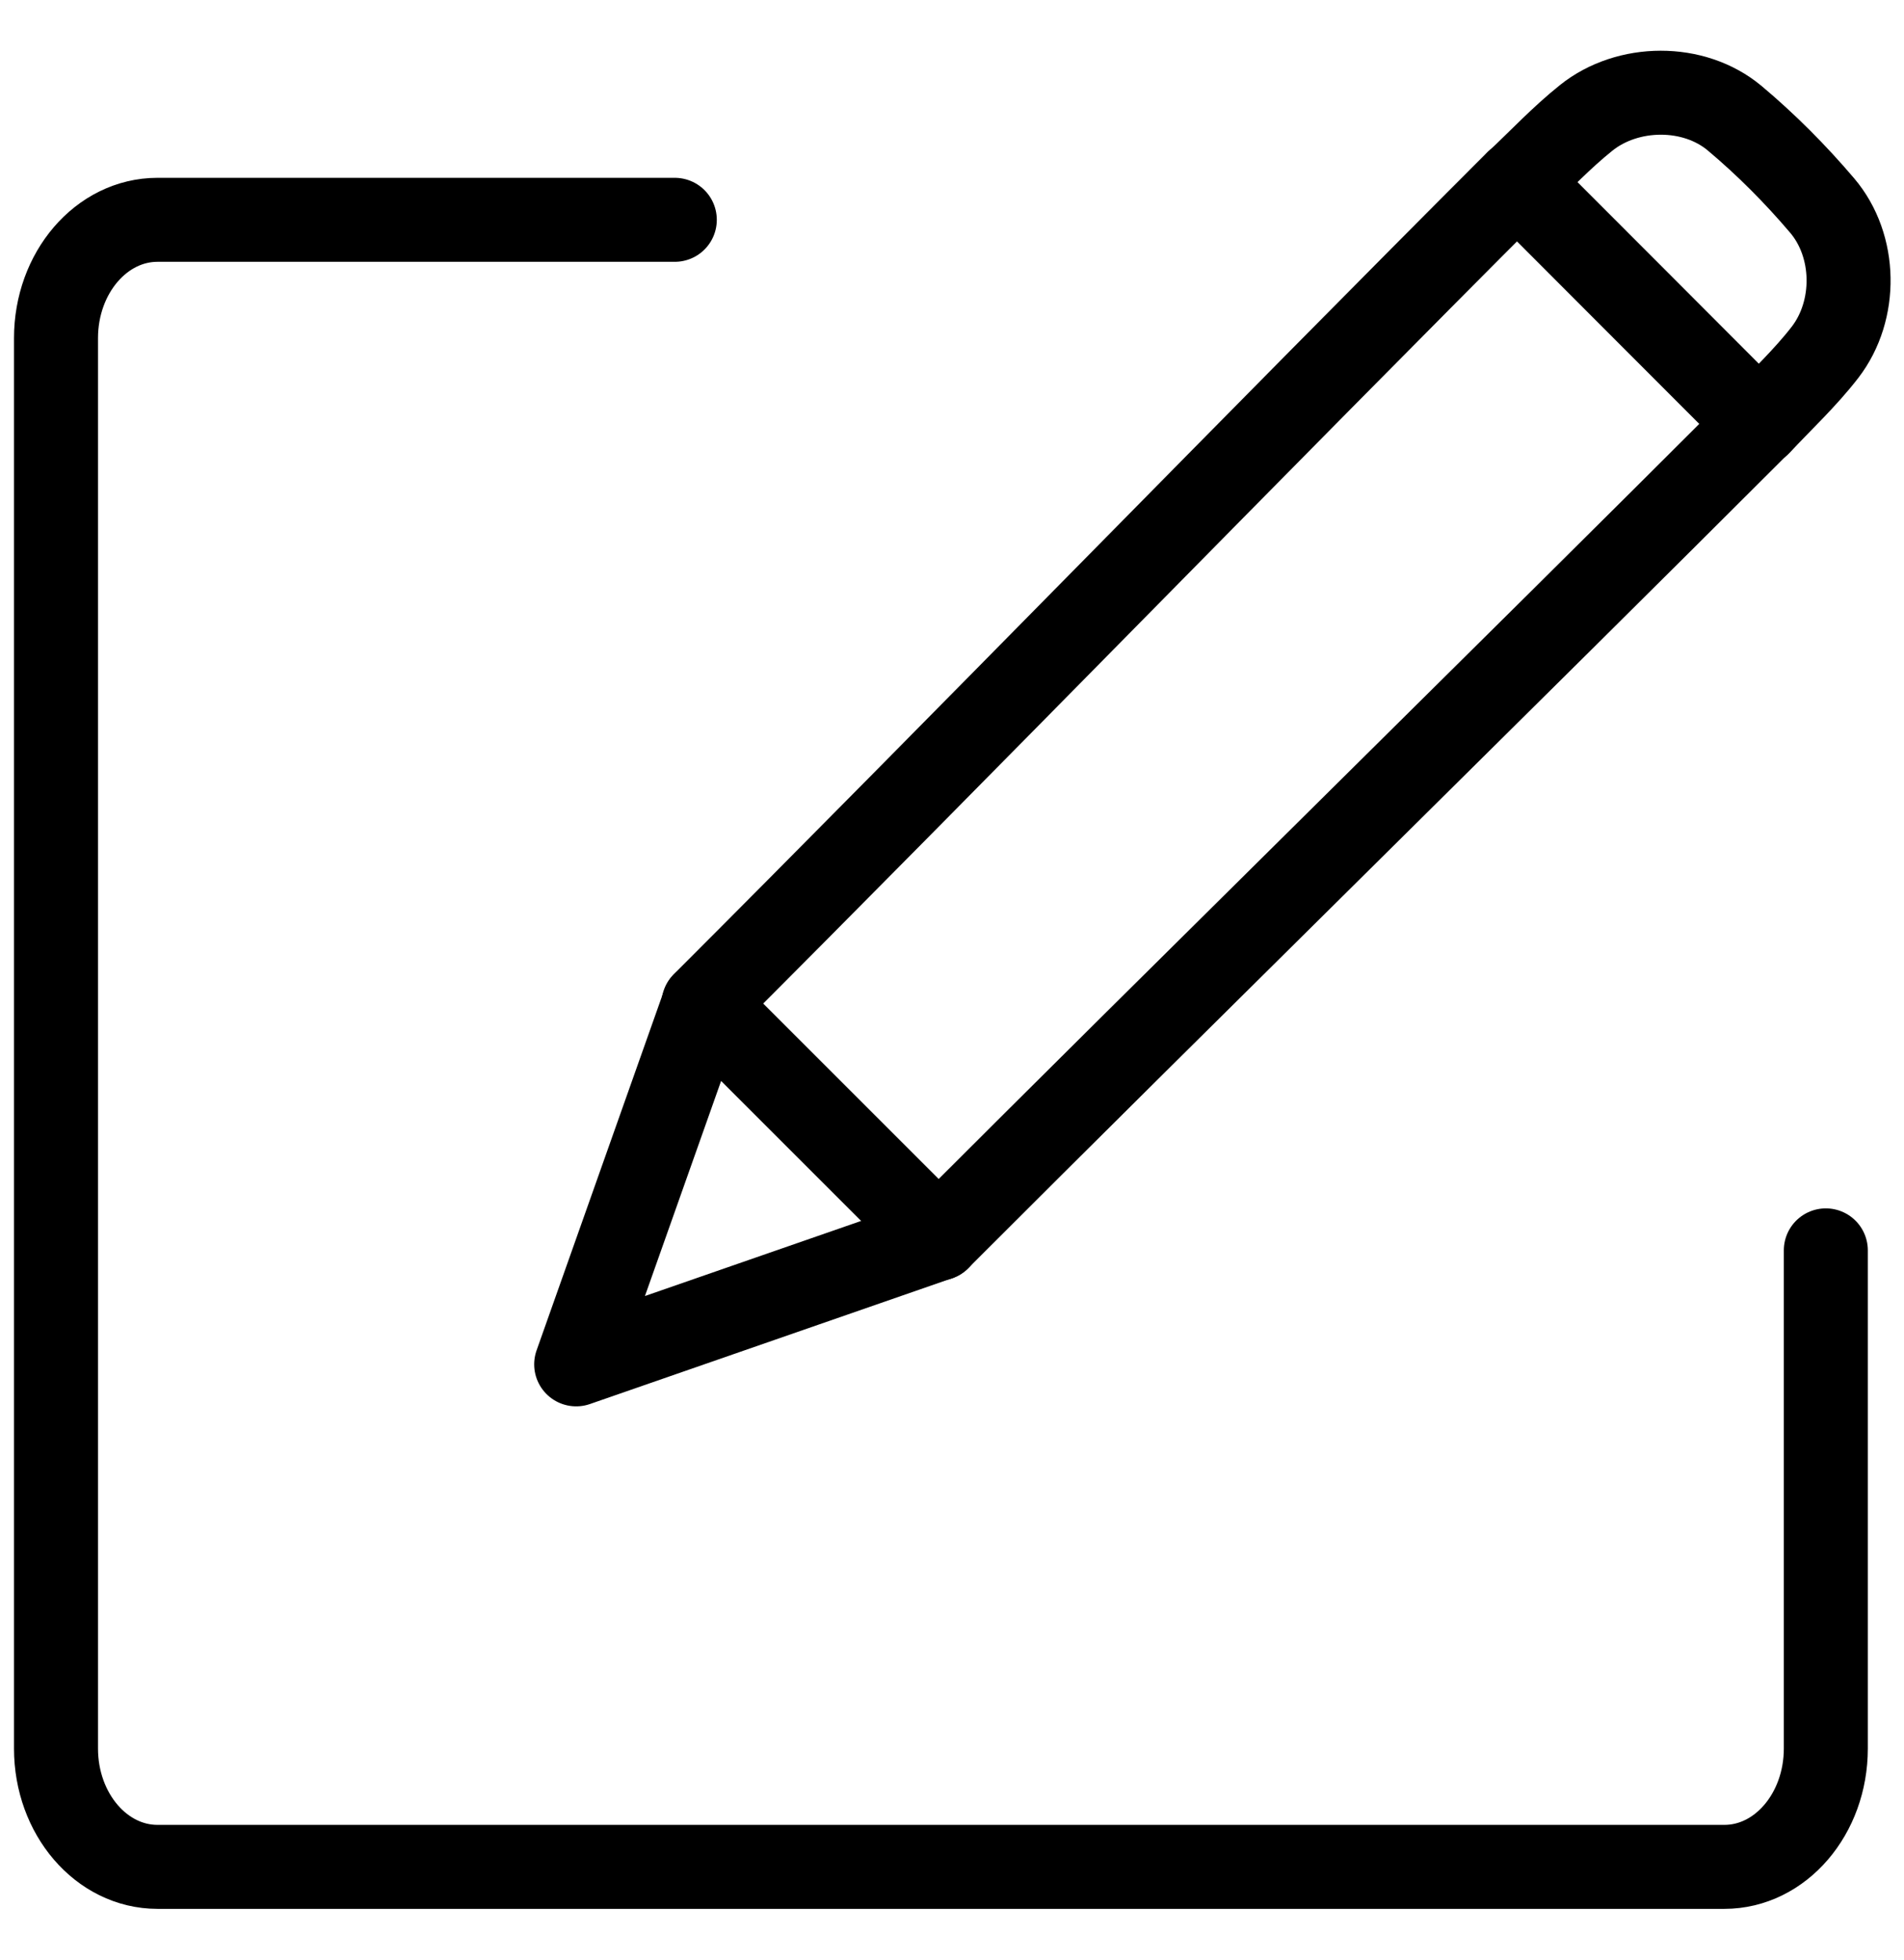 <svg xmlns="http://www.w3.org/2000/svg" width="34" height="35" viewBox="0 0 34 35" fill="none"><path d="M12.05 3.926H2.812C1.811 3.926 1 4.872 1 6.039V31.23C1 32.397 1.811 33.343 2.812 33.343H30.793C31.793 33.343 32.604 32.397 32.604 31.23V22.332" stroke="black" stroke-width="1.5" stroke-linecap="round" stroke-linejoin="round"></path><path d="M16.755 22.124C15.36 20.728 13.944 19.313 12.562 17.931C16.956 13.537 22.68 7.66 27.089 3.25C28.463 4.626 30.009 6.176 31.405 7.572C27.001 11.976 21.157 17.72 16.755 22.124Z" stroke="black" stroke-width="1.5" stroke-linecap="round" stroke-linejoin="round"></path><path d="M27.102 3.243C27.496 2.872 27.885 2.457 28.325 2.105C29.066 1.511 30.247 1.499 30.978 2.113C31.539 2.584 32.062 3.11 32.537 3.669C33.151 4.39 33.167 5.542 32.59 6.292C32.234 6.753 31.8 7.156 31.417 7.567C29.971 6.116 28.556 4.701 27.102 3.245V3.243Z" stroke="black" stroke-width="1.5" stroke-linecap="round" stroke-linejoin="round"></path><path d="M10.289 24.368L12.57 17.926L16.763 22.119L10.289 24.368Z" stroke="black" stroke-width="1.5" stroke-linecap="round" stroke-linejoin="round"></path></svg>